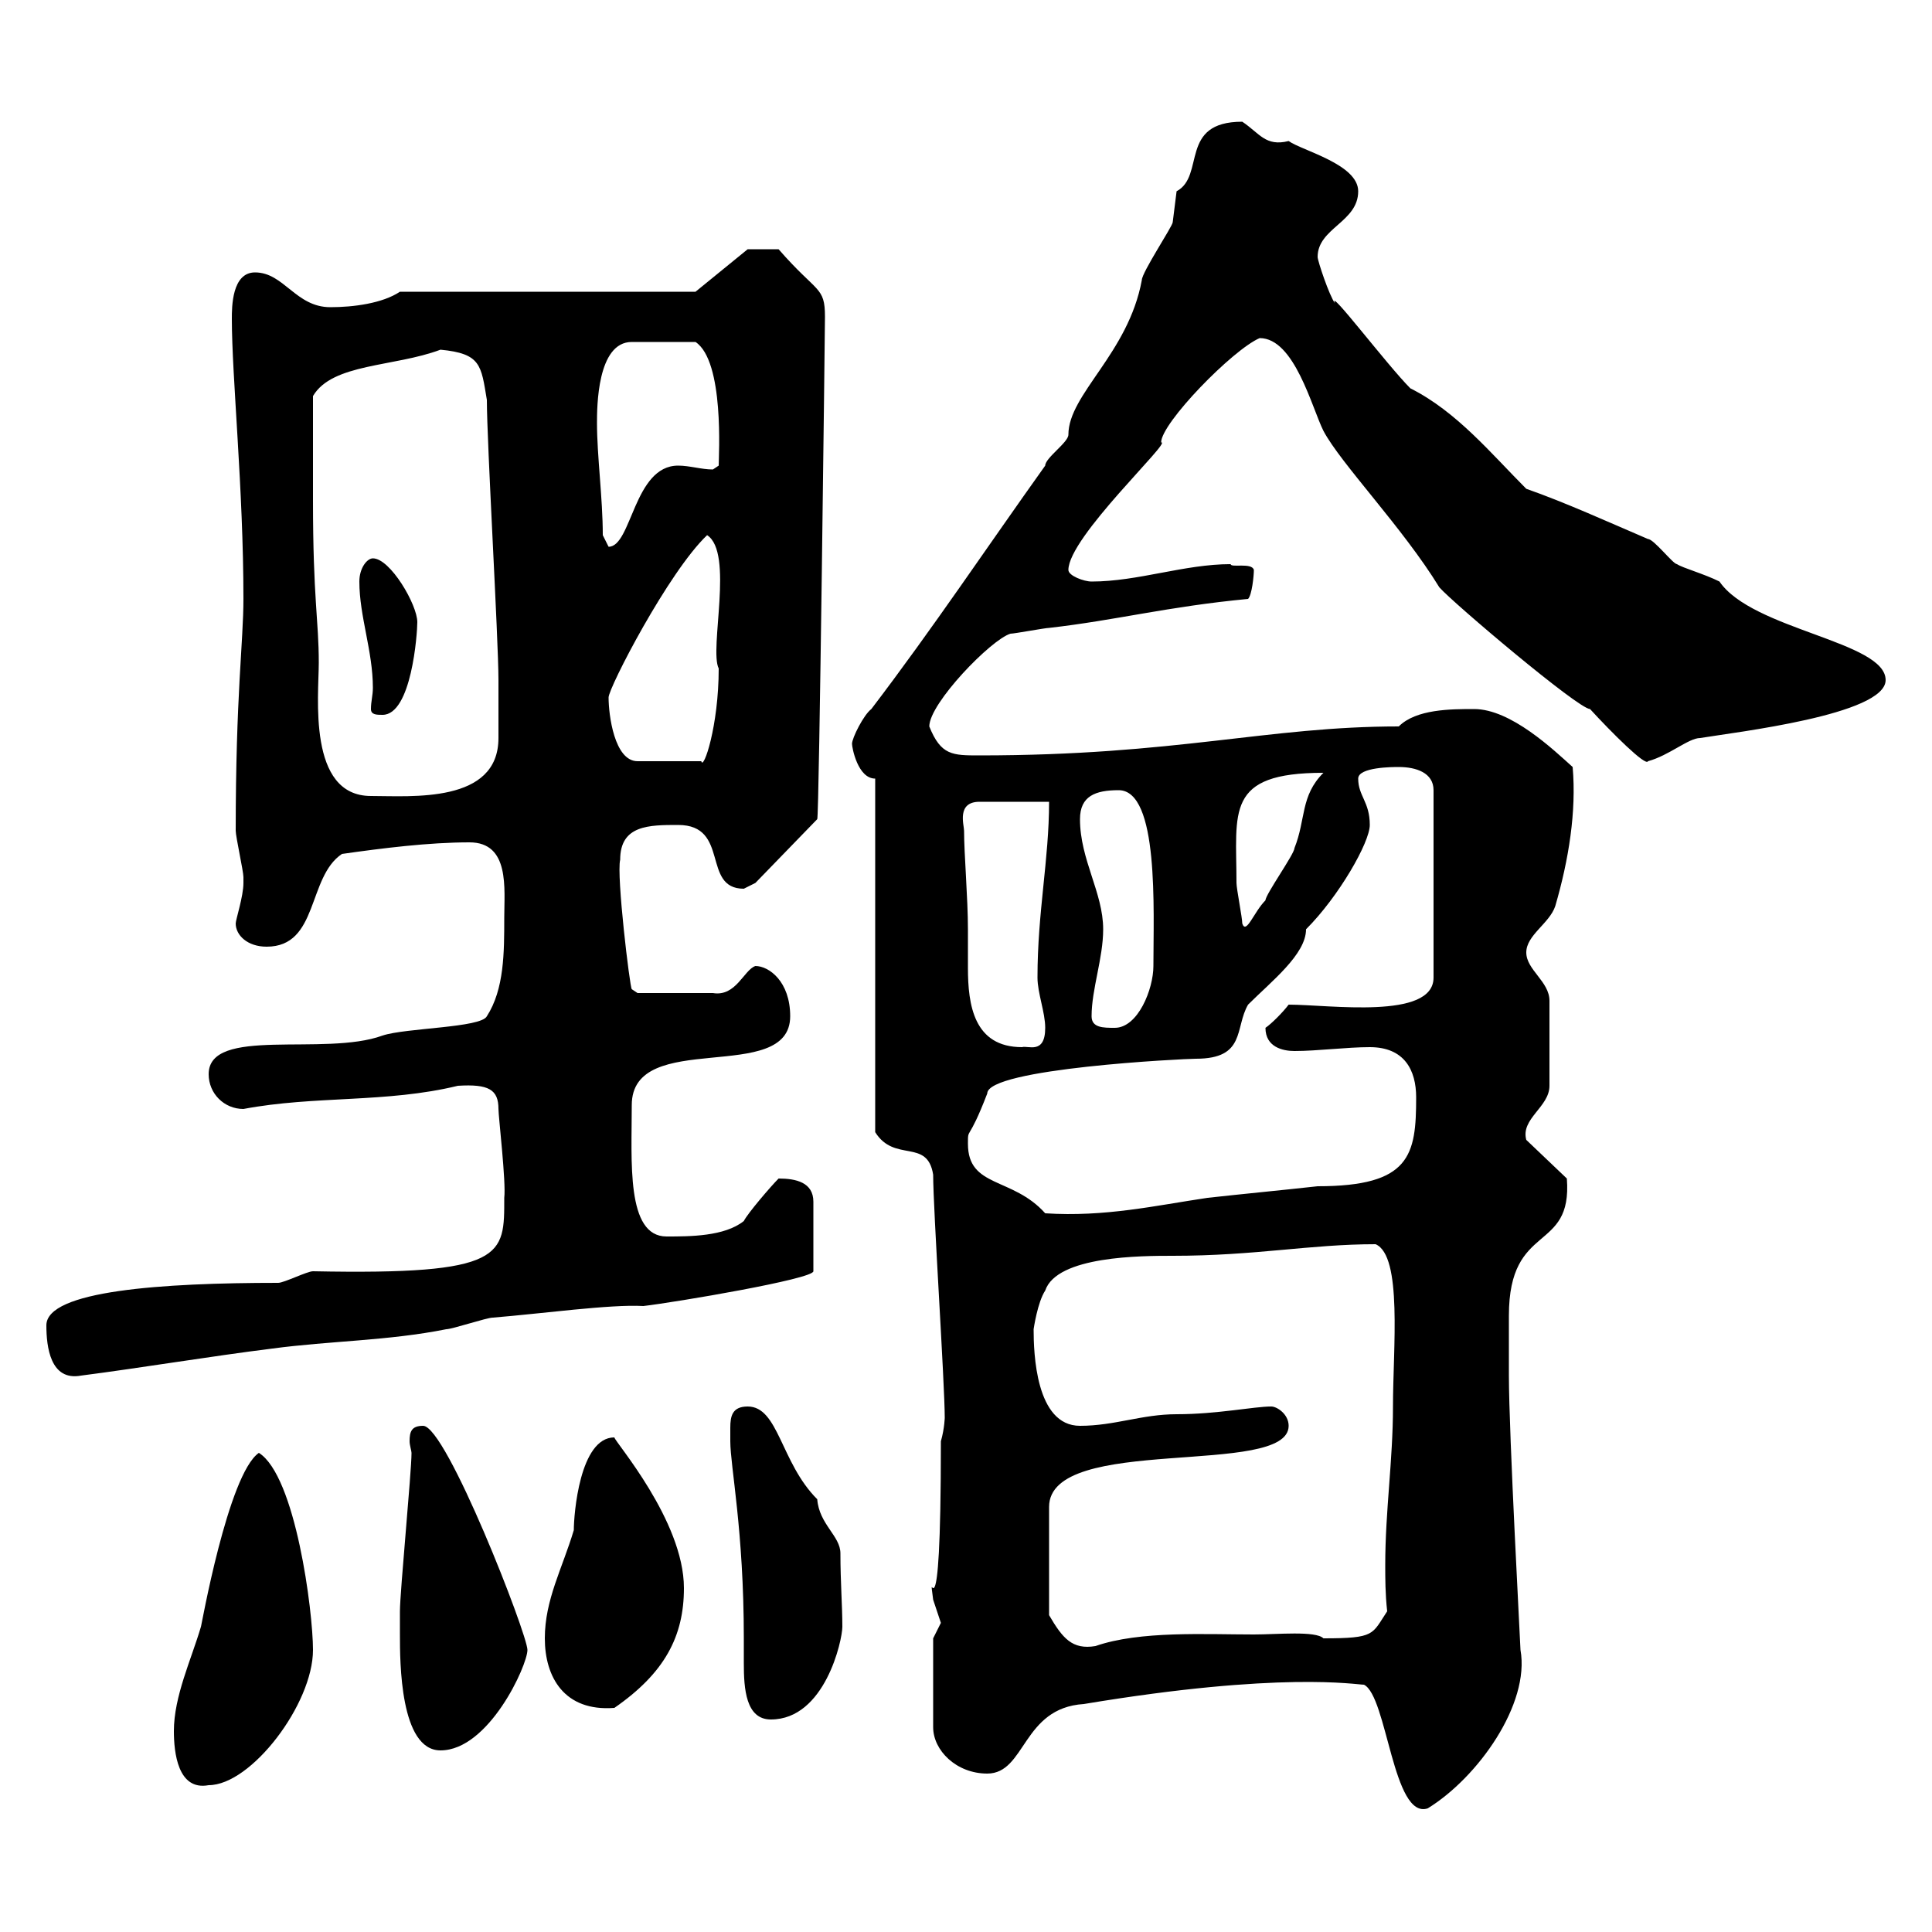 <svg xmlns="http://www.w3.org/2000/svg" xmlns:xlink="http://www.w3.org/1999/xlink" width="300" height="300"><path d="M211.80 261.60C215.40 263.40 216.30 282.60 221.70 280.80C229.50 276 237.60 264.60 236.10 256.20C236.10 255.60 234.30 222.60 234.30 213.60C234.30 211.50 234.30 207.60 234.30 204.30C234.30 189.60 244.20 194.70 243.30 183L237 177C236.10 173.70 240.60 171.90 240.60 168.60L240.60 155.40C240.60 152.40 237 150.60 237 147.90C237 145.20 240.60 143.40 241.50 140.70C243.60 133.50 244.80 126 244.20 119.10C241.20 116.40 234.60 110.10 228.90 110.10C225.30 110.10 219.90 110.10 217.20 112.80C196.80 112.80 182.70 117.30 152.10 117.30C147.90 117.30 146.10 117.30 144.30 112.80C144.30 109.20 153.90 99.30 156.90 98.40C157.50 98.40 162.30 97.50 162.90 97.50C173.40 96.30 181.20 94.20 193.80 93C194.40 92.40 194.70 89.40 194.70 88.50C194.40 87.30 191.10 88.20 191.10 87.60C183.90 87.60 176.70 90.30 169.50 90.30C168.30 90.30 165.90 89.40 165.90 88.50C165.90 83.40 182.10 68.40 180.30 68.70C180.30 65.70 191.40 54.30 195.60 52.50C201 52.50 203.70 63.30 205.50 66.90C208.20 72 217.80 81.90 223.50 91.20C225.60 93.60 245.10 110.10 246.90 110.10C250.20 113.70 255.60 119.10 255.90 118.20C259.20 117.30 262.20 114.60 264 114.60C269.40 113.70 292.80 111 292.80 105.60C292.80 99.60 272.10 97.80 267 90.30C264.60 89.10 261.30 88.20 260.40 87.60C259.80 87.60 256.80 83.70 255.90 83.70C249.60 81 243 78 237 75.90C231.60 70.50 226.20 63.90 219 60.30C215.40 56.70 206.10 44.40 207.30 47.10C206.40 45.90 204.60 40.50 204.60 39.90C204.60 35.40 210.90 34.50 210.90 29.70C210.90 25.50 202.20 23.40 200.10 21.90C196.50 22.80 195.60 20.70 192.90 18.90C183 18.90 187.20 27.30 182.70 29.70C182.70 29.70 182.10 34.50 182.10 34.50C182.10 35.10 177.30 42.30 177.30 43.50C175.20 54.90 165.90 61.20 165.90 67.50C165.90 68.70 162.30 71.10 162.30 72.30C153.30 84.90 144.90 97.50 135.30 110.10C134.10 111 132.30 114.60 132.30 115.50C132.30 116.10 133.20 120.90 135.90 120.90L135.90 175.80C138.90 180.60 144 176.70 144.90 182.40C144.90 187.80 146.70 214.80 146.70 220.20C146.70 219.90 146.70 221.70 146.10 223.80C146.10 258 144 241.50 144.90 248.40C144.90 248.40 146.10 252 146.10 252C146.10 252 144.90 254.40 144.90 254.40L144.90 268.20C144.90 271.80 148.50 275.40 153.30 275.40C159.30 275.40 158.70 265.20 168.30 264.60C198.90 259.50 210.60 261.60 211.80 261.60ZM27 268.80C27 272.10 27.60 278.10 32.40 277.20C39 277.20 48.60 264.60 48.60 256.20C48.60 250.20 45.90 229.20 40.20 225.60C35.40 228.90 31.20 252.90 31.20 252.60C29.70 257.70 27 263.40 27 268.80ZM62.10 253.80C62.10 258 62.10 271.80 68.40 271.80C75.90 271.80 81.90 258.60 81.90 256.20C81.90 253.80 69.30 221.40 65.70 221.40C63.90 221.40 63.60 222.30 63.60 223.80C63.60 224.40 63.90 225.30 63.90 225.60C63.90 228.60 62.10 247.20 62.10 250.20C62.10 250.20 62.10 252.60 62.10 253.80ZM113.40 223.80C113.40 227.70 115.50 237.60 115.50 254.40C115.50 255.60 115.50 256.80 115.50 258.30C115.50 262.20 115.80 267 119.70 267C128.10 267 130.80 254.70 130.80 252.60C130.80 249.30 130.50 245.70 130.50 241.20C130.50 238.50 127.20 236.70 126.90 232.80C121.20 227.10 120.90 218.40 116.10 218.40C113.70 218.40 113.40 219.90 113.40 221.70C113.40 222.30 113.40 223.20 113.40 223.80ZM84.60 254.40C84.60 260.40 87.60 265.80 95.40 265.20C103.20 259.80 106.20 254.10 106.20 246.60C106.20 236.10 95.40 223.80 95.40 223.20C90 223.20 89.10 235.20 89.10 237.60C87.30 243.60 84.60 248.40 84.60 254.40ZM162.90 250.80C162.90 246 162.90 237 162.90 234C162.90 222.60 200.10 229.50 200.10 221.40C200.10 219.60 198.30 218.40 197.40 218.40C194.70 218.40 189 219.60 182.70 219.60C177.30 219.60 173.10 221.40 167.70 221.40C160.80 221.40 160.50 210 160.50 206.40C160.50 206.40 161.10 202.20 162.30 200.40C164.10 195 177.30 195 182.10 195C195 195 203.40 193.20 213.60 193.20C217.80 195 216.30 209.40 216.30 218.40C216.30 226.80 215.10 234.60 215.10 243C215.10 245.10 215.10 247.50 215.40 250.20C213 253.80 213.60 254.40 205.50 254.40C204.30 253.20 198.30 253.80 194.70 253.80C187.20 253.80 177 253.20 170.10 255.60C166.50 256.20 165 254.40 162.90 250.80ZM7.20 205.80C7.20 209.10 7.80 214.50 12.60 213.60C21.90 212.40 32.70 210.60 42.30 209.40C51.30 208.20 60.30 208.20 69.30 206.40C70.20 206.40 75.60 204.60 76.50 204.60C84 204 94.80 202.50 99.90 202.80C105 202.20 126.30 198.60 126.30 197.40L126.30 186.60C126.30 183.60 123.60 183 120.90 183C119.70 184.20 116.10 188.40 115.50 189.60C112.50 192 107.10 192 103.50 192C97.20 192 98.10 180.30 98.10 171.60C98.10 159.60 122.70 168.60 122.70 157.80C122.70 152.40 119.40 150 117.30 150C115.50 150.60 114.30 154.80 110.70 154.20L99 154.20L98.10 153.60C97.80 153.30 95.70 135.90 96.30 133.50C96.30 128.10 100.80 128.10 105.30 128.10C113.40 128.10 108.90 138 115.50 138C115.50 138 117.30 137.10 117.30 137.10L126.90 127.20C127.20 127.20 128.10 50.70 128.10 49.20C128.10 44.40 126.90 45.60 120.90 38.70C120.60 38.70 117.60 38.70 116.10 38.70L108 45.30L62.10 45.30C59.40 47.10 54.90 47.70 51.30 47.70C45.90 47.70 44.10 42.30 39.60 42.30C36 42.30 36 47.70 36 49.50C36 58.50 37.80 75.90 37.80 93C37.80 99.60 36.60 108 36.60 129C36.60 129.90 37.80 135.30 37.80 136.20C37.80 136.20 37.80 136.20 37.80 137.10C37.80 139.20 36.60 142.80 36.60 143.40C36.60 145.20 38.40 147 41.40 147C49.50 147 47.70 136.20 53.10 132.60C59.40 131.70 66.60 130.80 72.90 130.80C79.20 130.80 78.30 138 78.30 142.50C78.30 147.90 78.30 153.60 75.60 157.80C74.70 159.60 63 159.60 59.40 160.80C50.40 164.10 32.40 159.30 32.40 166.80C32.40 169.80 34.80 172.20 37.80 172.20C48.90 170.10 60 171.30 71.10 168.60C75.90 168.30 77.40 169.20 77.40 172.20C77.40 173.40 78.60 183.60 78.30 186C78.30 195 78.60 198 48.60 197.40C47.70 197.40 44.10 199.20 43.20 199.20C25.20 199.20 7.20 200.40 7.20 205.80ZM150.30 177.60C150.30 174.90 150.30 177.60 153.30 169.80C153.30 165.90 183.90 164.40 185.70 164.40C193.50 164.40 191.70 159.60 193.80 156C197.40 152.40 202.80 148.20 202.80 144.30C207.90 139.20 212.70 130.80 212.70 128.10C212.70 124.50 210.90 123.60 210.90 120.90C210.90 119.10 216.30 119.10 217.20 119.10C219.90 119.10 222.60 120 222.60 122.70L222.60 151.80C222.60 158.40 206.40 156 200.10 156C199.20 157.20 197.40 159 196.50 159.60C196.50 162.60 199.20 163.20 201 163.20C204.60 163.20 209.10 162.60 212.70 162.60C218.10 162.60 219.90 166.20 219.90 170.40C219.90 179.40 219 184.20 204.60 184.20C199.20 184.80 192.90 185.40 187.50 186C179.40 187.20 171.60 189 162.30 188.40C157.20 182.70 150.30 184.50 150.30 177.60ZM149.70 129C149.70 128.10 148.50 124.50 152.10 124.50C153.90 124.50 162.30 124.50 162.90 124.50C162.90 133.50 161.10 141.60 161.10 151.80C161.10 154.20 162.30 157.20 162.30 159.60C162.30 163.80 159.60 162.30 158.70 162.60C151.20 162.60 150.30 156 150.30 150.30C150.30 148.20 150.30 146.10 150.30 144.30C150.30 139.50 149.70 132.60 149.70 129ZM169.50 157.80C169.50 153.60 171.30 148.80 171.30 144.30C171.30 138.60 167.70 133.50 167.70 127.20C167.70 123.60 170.10 122.70 173.70 122.70C180 122.70 179.10 141.30 179.10 150C179.10 153.60 176.70 159.60 173.10 159.60C171.30 159.60 169.50 159.60 169.50 157.80ZM192 137.10C192 126 190.20 120 205.50 120C201.90 123.60 202.80 127.20 201 131.70C201 132.60 196.50 138.90 196.50 139.80C194.70 141.60 193.50 145.20 192.90 143.40C192.90 142.50 192 138 192 137.10ZM48.60 77.70C48.60 74.70 48.60 63.90 48.60 61.50C51.60 56.40 61.20 57 68.40 54.30C74.70 54.90 74.70 56.70 75.60 62.10C75.60 68.70 77.40 99.30 77.40 105.60C77.40 106.80 77.40 112.80 77.40 114.60C77.40 124.80 63.90 123.60 57.60 123.60C47.70 123.60 49.50 108 49.50 102.90C49.50 96.30 48.60 93 48.60 77.70ZM94.50 108.30C94.50 106.80 103.80 88.80 109.80 83.10C114 85.80 110.10 100.80 111.60 103.80C111.60 112.80 109.20 119.70 108.90 118.20L99 118.20C95.40 118.20 94.50 111 94.50 108.30ZM57.60 110.10C57.60 111 58.50 111 59.40 111C63.90 111 64.80 98.40 64.80 96.60C64.80 93.90 60.60 86.70 57.90 86.70C57 86.70 55.80 88.20 55.80 90.30C55.80 95.70 57.90 101.10 57.90 106.80C57.90 108 57.60 108.90 57.60 110.10ZM93.60 83.10C93.60 77.40 92.70 70.80 92.70 65.70C92.70 63.30 92.70 53.10 98.10 53.10L108 53.10C112.50 56.10 111.60 70.80 111.60 72.30C111.60 72.30 110.70 72.90 110.70 72.90C108.90 72.90 107.10 72.30 105.30 72.30C98.40 72.30 98.10 84.90 94.50 84.90C94.50 84.90 93.60 83.10 93.60 83.10Z"/></svg>